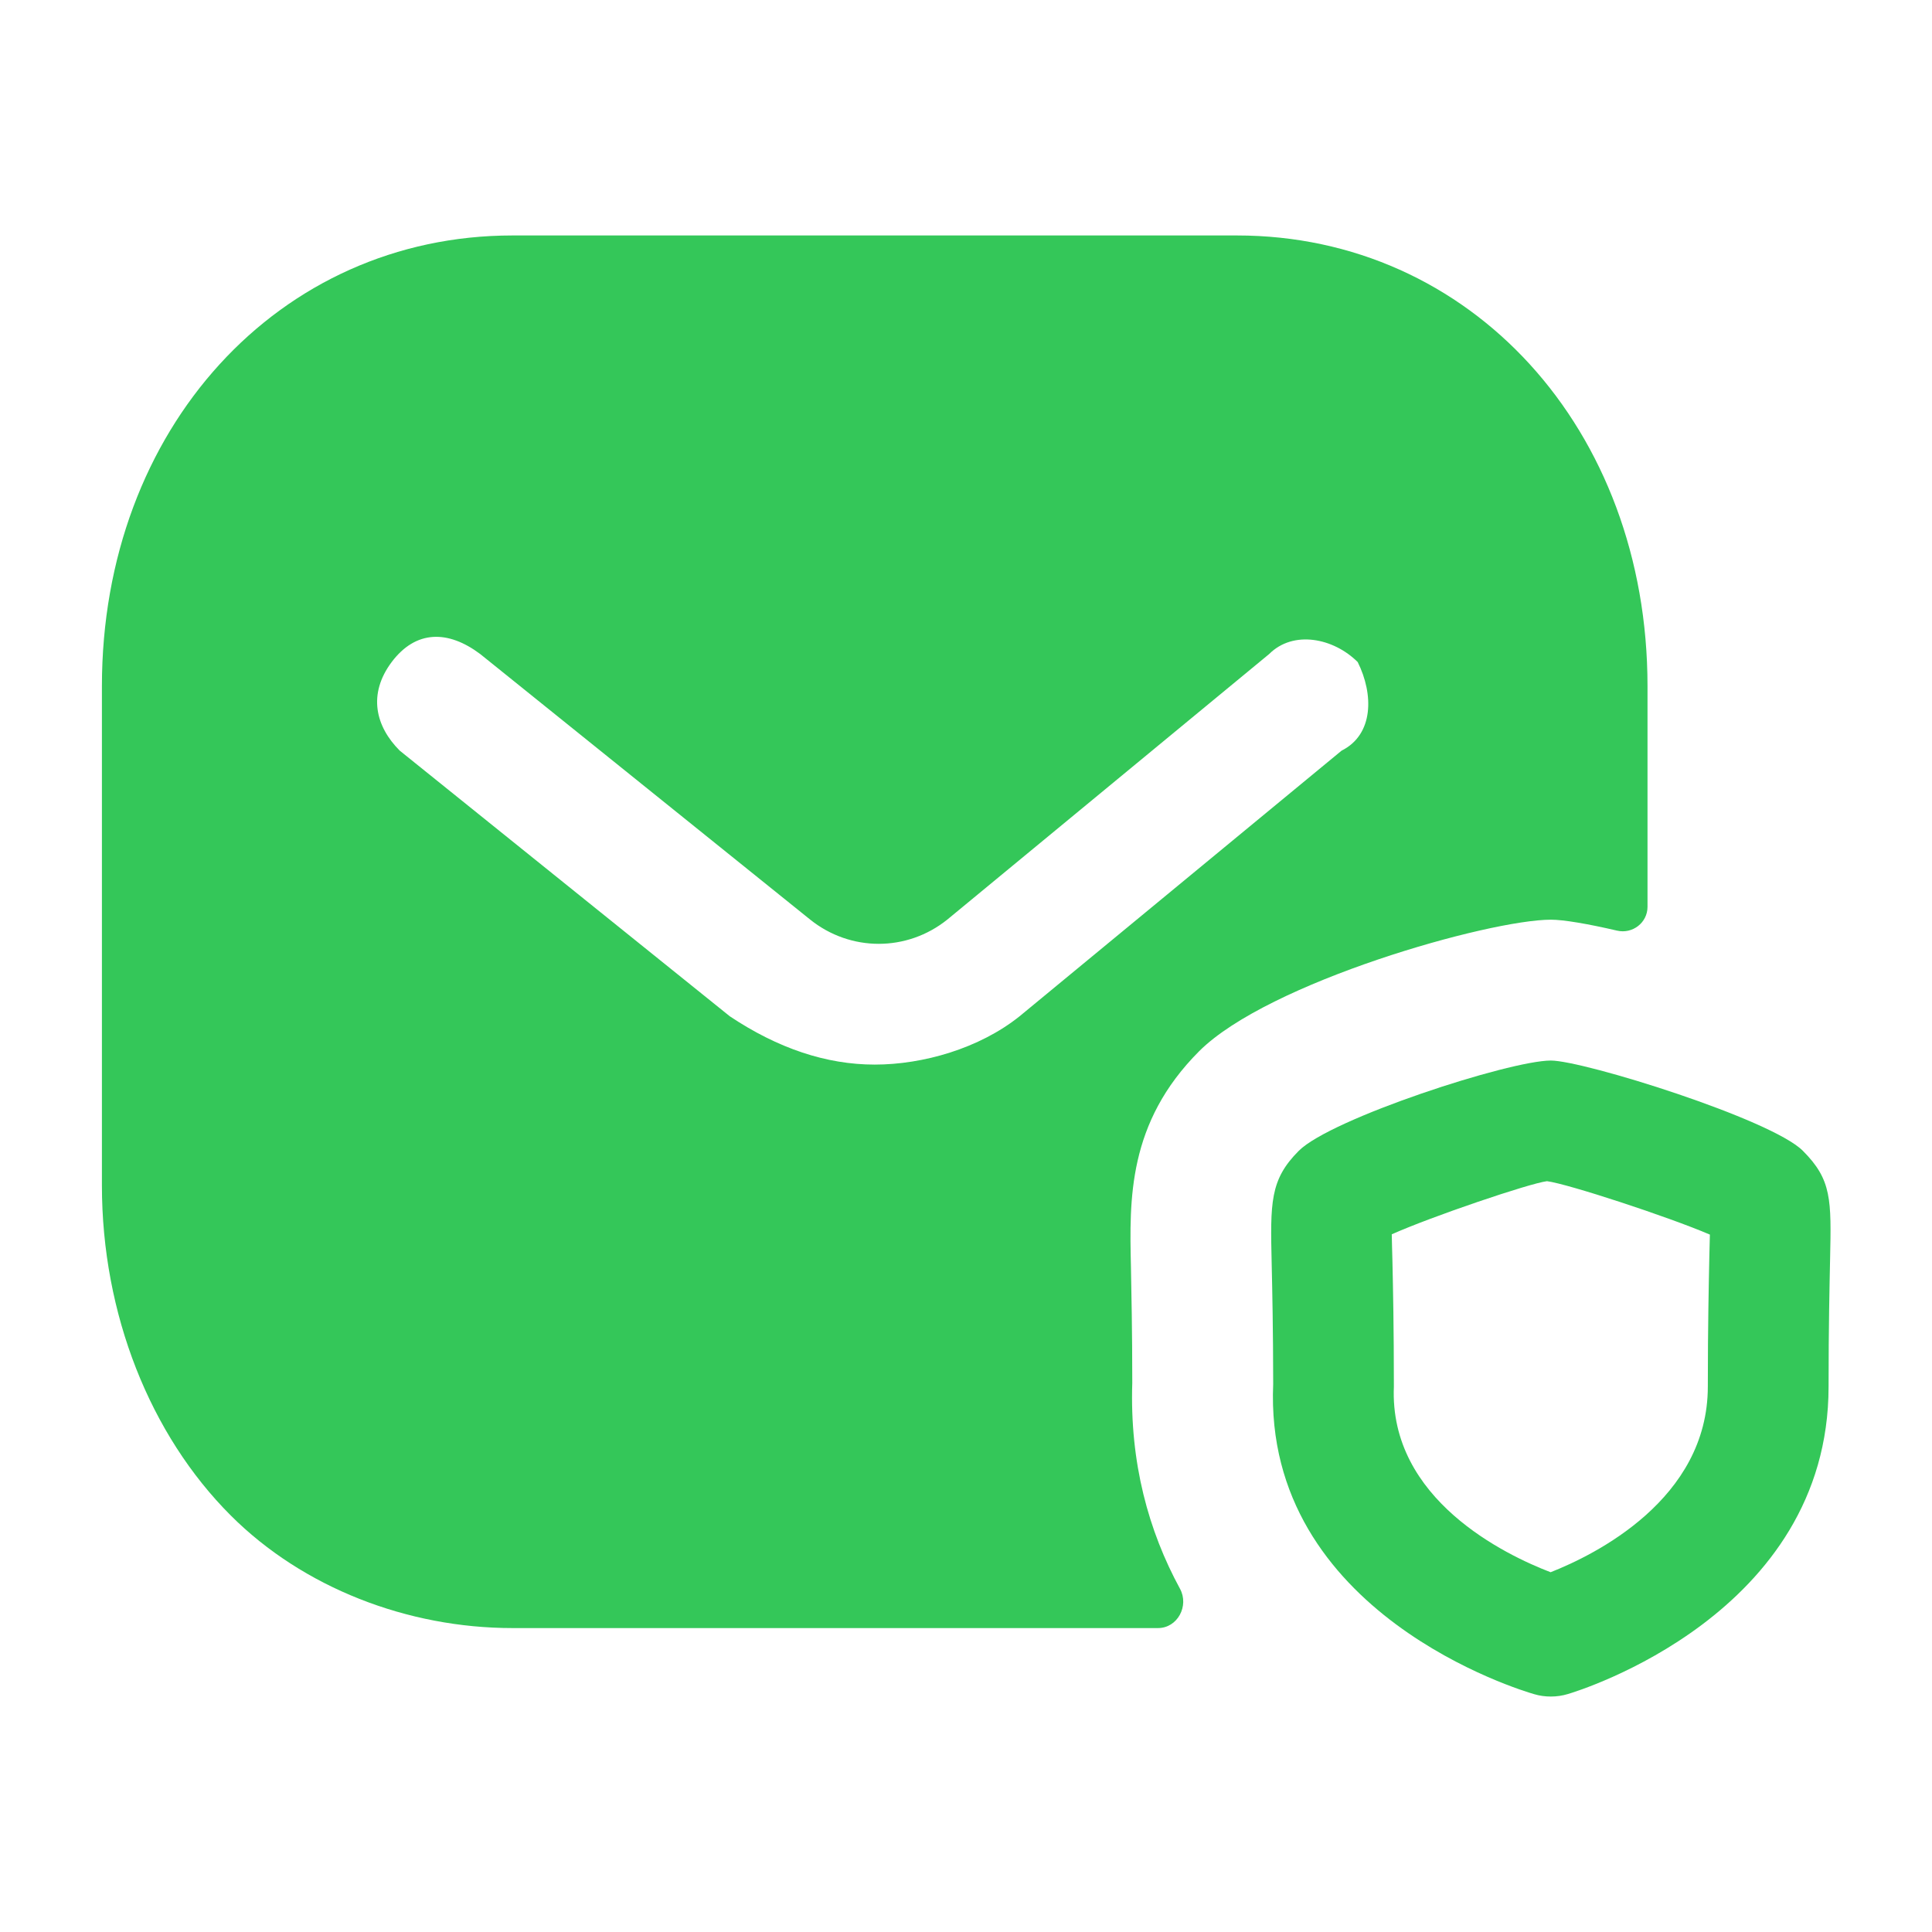 <svg xmlns="http://www.w3.org/2000/svg" fill="none" viewBox="0 0 32 32" height="32" width="32">
<path fill="#34C759" d="M14.488 17.633C13.688 17.633 12.887 17.366 12.088 16.833L6.621 12.433C6.221 12.033 6.088 11.5 6.487 10.966C6.888 10.433 7.421 10.433 7.954 10.833L13.421 15.233C14.088 15.766 15.021 15.766 15.688 15.233L21.021 10.833C21.421 10.433 22.087 10.566 22.488 10.966C22.754 11.5 22.754 12.166 22.221 12.433L16.887 16.833C16.221 17.366 15.287 17.633 14.488 17.633ZM18.754 22.905C18.754 22.009 18.739 21.404 18.732 20.984C18.706 19.865 18.678 18.598 19.861 17.412C21.006 16.268 24.666 15.233 25.688 15.233C25.895 15.233 26.293 15.3 26.783 15.414C27.039 15.474 27.288 15.283 27.288 15.02V11.366C27.288 7.1 24.354 3.9 20.488 3.9H8.488C4.621 3.9 1.688 7.1 1.688 11.366V19.633C1.688 21.766 2.487 23.766 3.821 25.1C5.021 26.3 6.754 26.966 8.488 26.966H19.18C19.504 26.966 19.699 26.598 19.544 26.314C19.024 25.359 18.711 24.228 18.754 22.905Z" clip-rule="evenodd" fill-rule="evenodd"></path>
<path fill="#34C759" d="M23.052 20.444C23.053 20.556 23.059 20.701 23.063 20.888C23.073 21.337 23.087 21.99 23.087 22.966C23.007 24.837 24.944 25.758 25.683 26.041C26.413 25.754 28.287 24.834 28.287 22.966C28.287 21.933 28.303 21.26 28.312 20.812C28.315 20.664 28.319 20.545 28.321 20.449C27.639 20.156 25.972 19.609 25.623 19.564C25.332 19.6 23.715 20.148 23.052 20.444ZM25.687 28.1C25.595 28.1 25.501 28.088 25.412 28.061C25.228 28.009 20.923 26.734 21.088 22.924C21.087 22.012 21.073 21.37 21.063 20.932C21.04 19.921 21.032 19.541 21.512 19.061C22.047 18.526 25.001 17.566 25.687 17.566C26.229 17.566 29.34 18.538 29.86 19.06C30.341 19.54 30.333 19.87 30.312 20.856C30.303 21.296 30.287 21.954 30.287 22.966C30.287 26.737 26.147 28.006 25.971 28.058C25.879 28.086 25.783 28.1 25.687 28.1Z" clip-rule="evenodd" fill-rule="evenodd"></path>
</svg>

